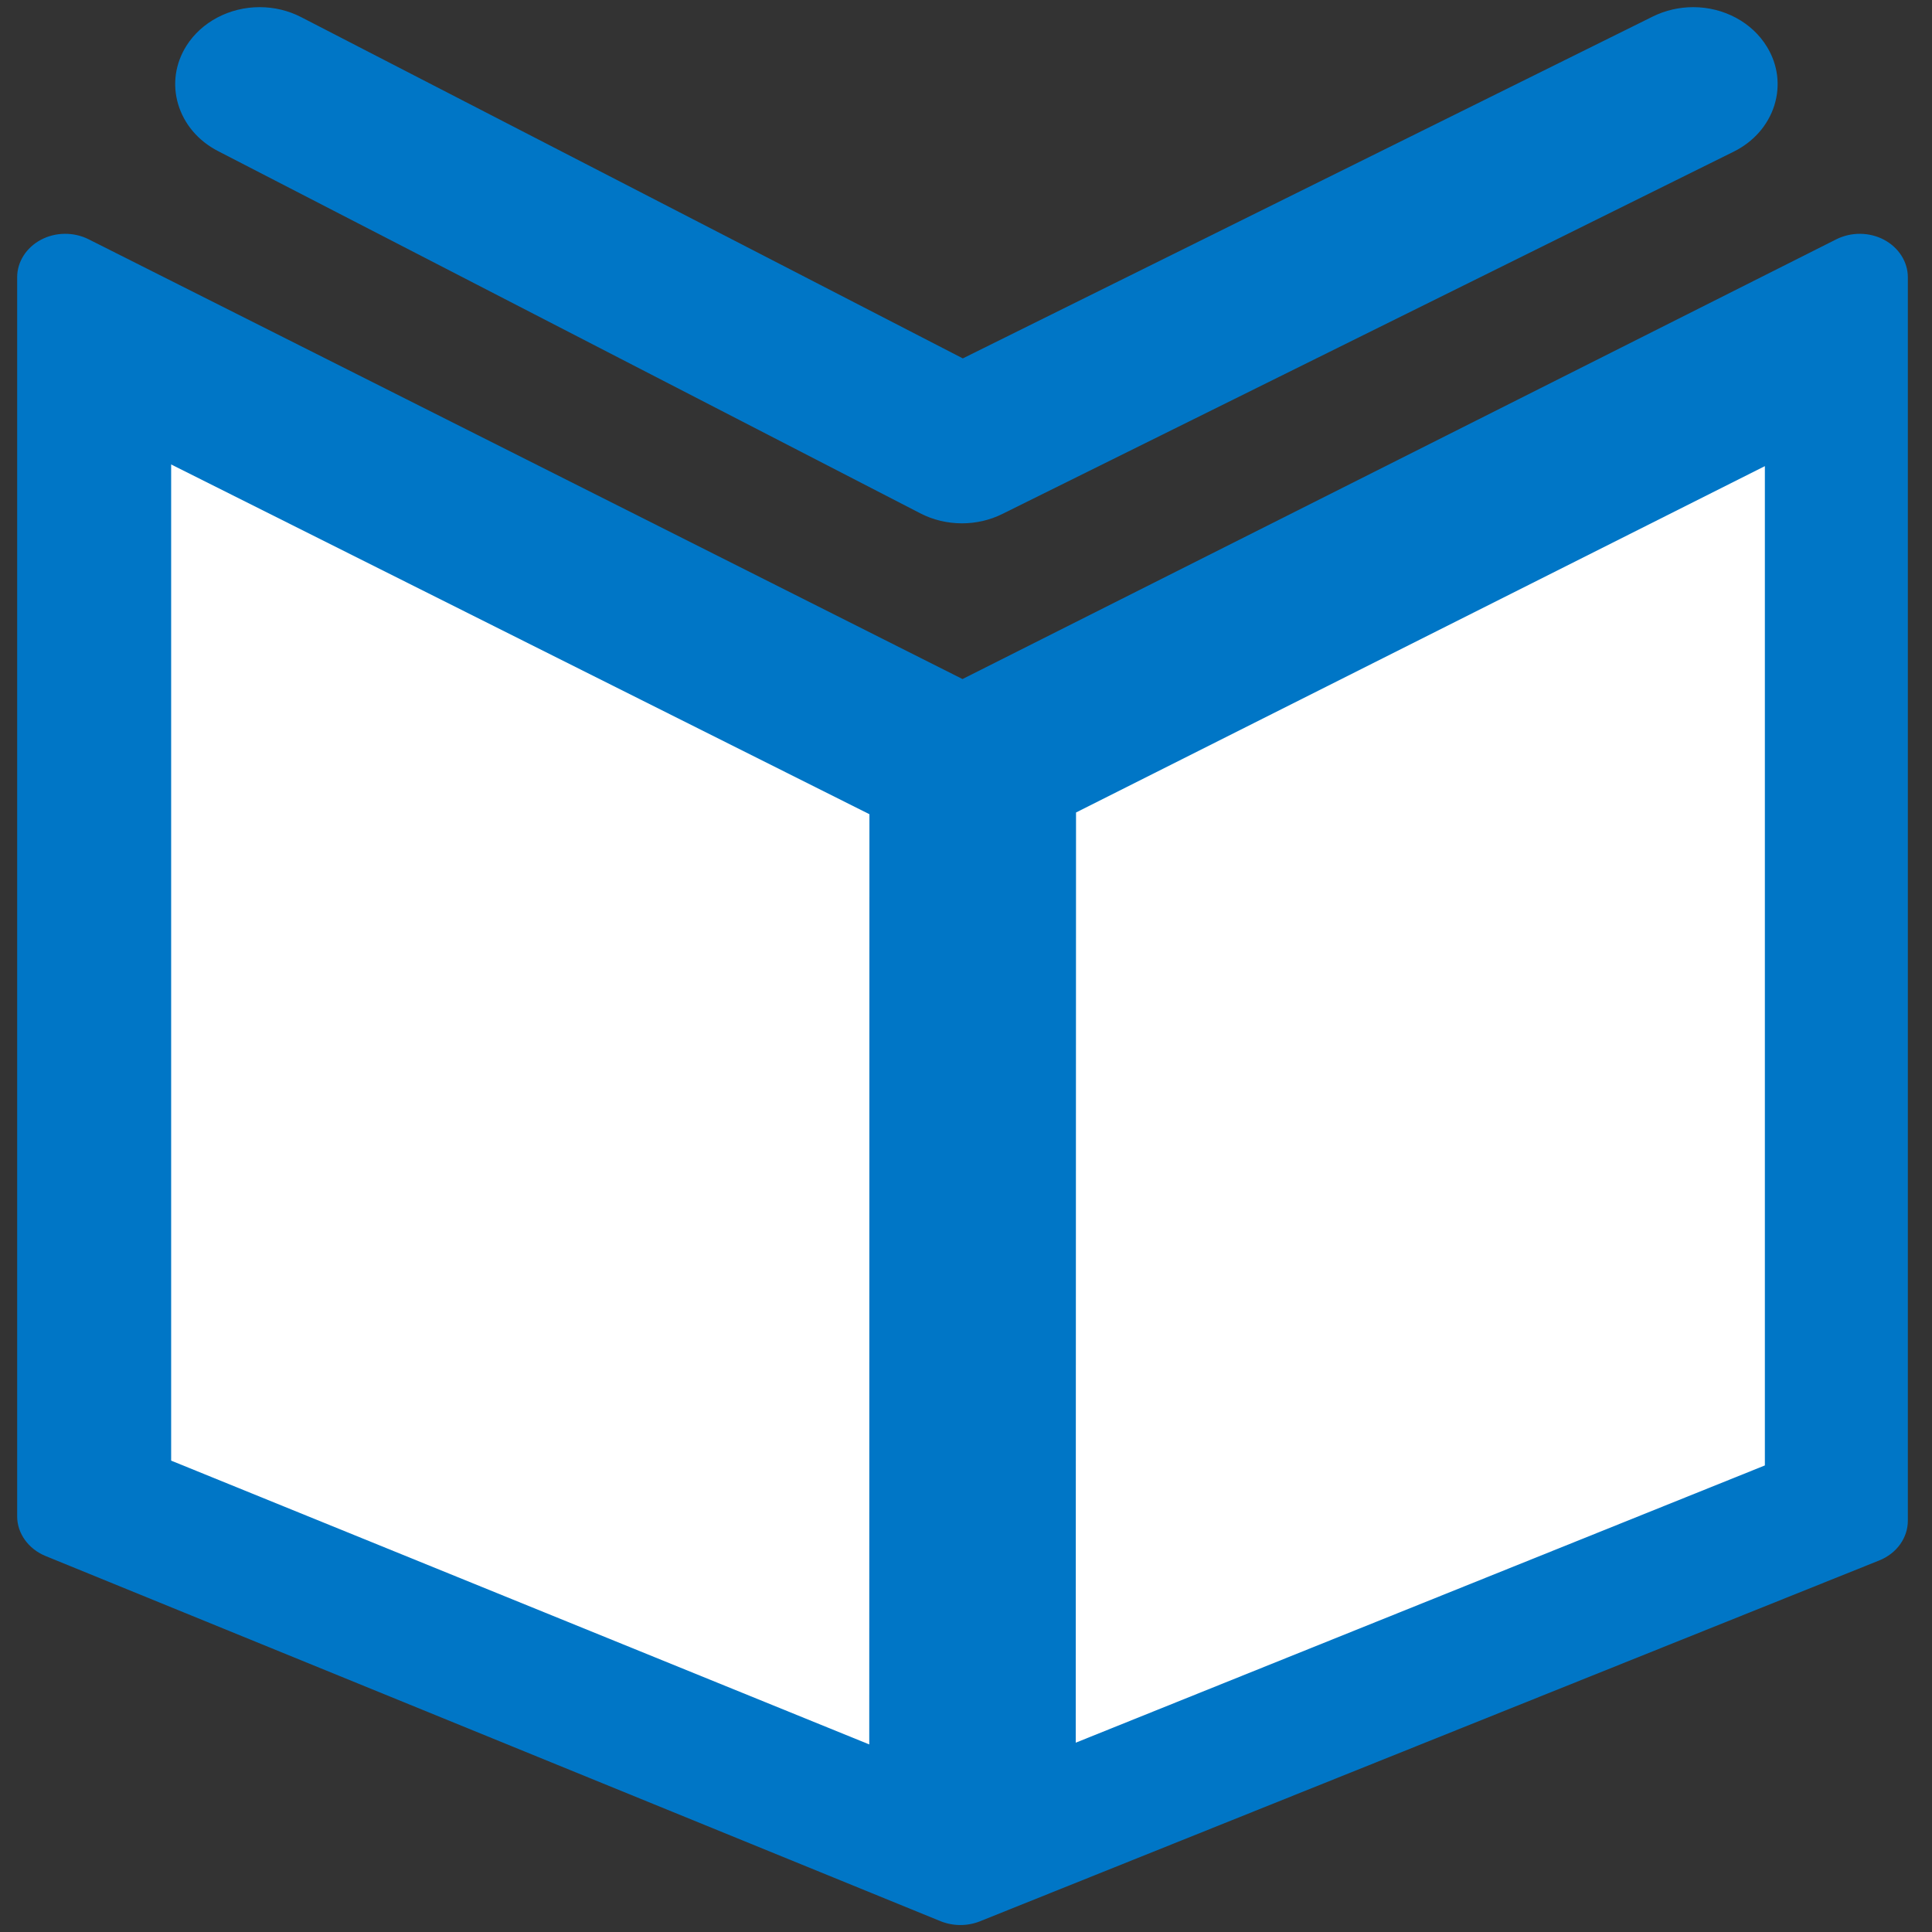 <?xml version="1.0" encoding="UTF-8"?>
<!-- Generator: Adobe Illustrator 15.0.0, SVG Export Plug-In . SVG Version: 6.00 Build 0)  -->
<svg xmlns="http://www.w3.org/2000/svg" xmlns:xlink="http://www.w3.org/1999/xlink" version="1.1" id="Ebene_1" x="0px" y="0px" width="160px" height="160px" viewBox="0 0 160 160" xml:space="preserve">
<rect x="0" y="0" width="160" height="160" fill="#333333" stroke="none"/>
<path fill="#0076C6" d="M146.331,3.874c-1.229-2.023-3.571-3.282-6.11-3.282c-1.159,0-2.311,0.268-3.33,0.77L79.737,29.681  L24.935,1.416C23.885,0.874,22.7,0.592,21.5,0.592c-2.49,0-4.811,1.224-6.056,3.193c-0.931,1.472-1.178,3.195-0.693,4.838  c0.497,1.664,1.667,3.047,3.312,3.893l58.166,30.002c1.043,0.54,2.235,0.822,3.436,0.822c1.163,0,2.316-0.264,3.335-0.771  l60.56-30.001c1.659-0.819,2.86-2.185,3.384-3.84C147.455,7.088,147.243,5.365,146.331,3.874z"></path>
<g>
	<path fill="#0076C6" d="M156.03,19.857c-1.215-0.646-2.72-0.657-3.952-0.04L79.711,56.236L7.343,19.818   c-1.234-0.62-2.743-0.607-3.955,0.04c-1.218,0.647-1.967,1.833-1.967,3.102v102.617c0,1.41,0.926,2.699,2.348,3.284l74.123,30.244   c1.04,0.418,2.217,0.425,3.261,0.01l74.48-29.886c1.439-0.576,2.367-1.87,2.367-3.29V22.959   C158,21.69,157.246,20.504,156.03,19.857z"></path>
</g>
<g>
	<polygon fill="#FFFFFF" points="146.159,38.603 146.159,121.361 89.088,144.322 89.112,67.287  "></polygon>
</g>
<g>
	<polygon fill="#FFFFFF" points="14.174,38.464 14.174,120.963 71.988,144.466 72.002,67.429  "></polygon>
</g>
</svg>
